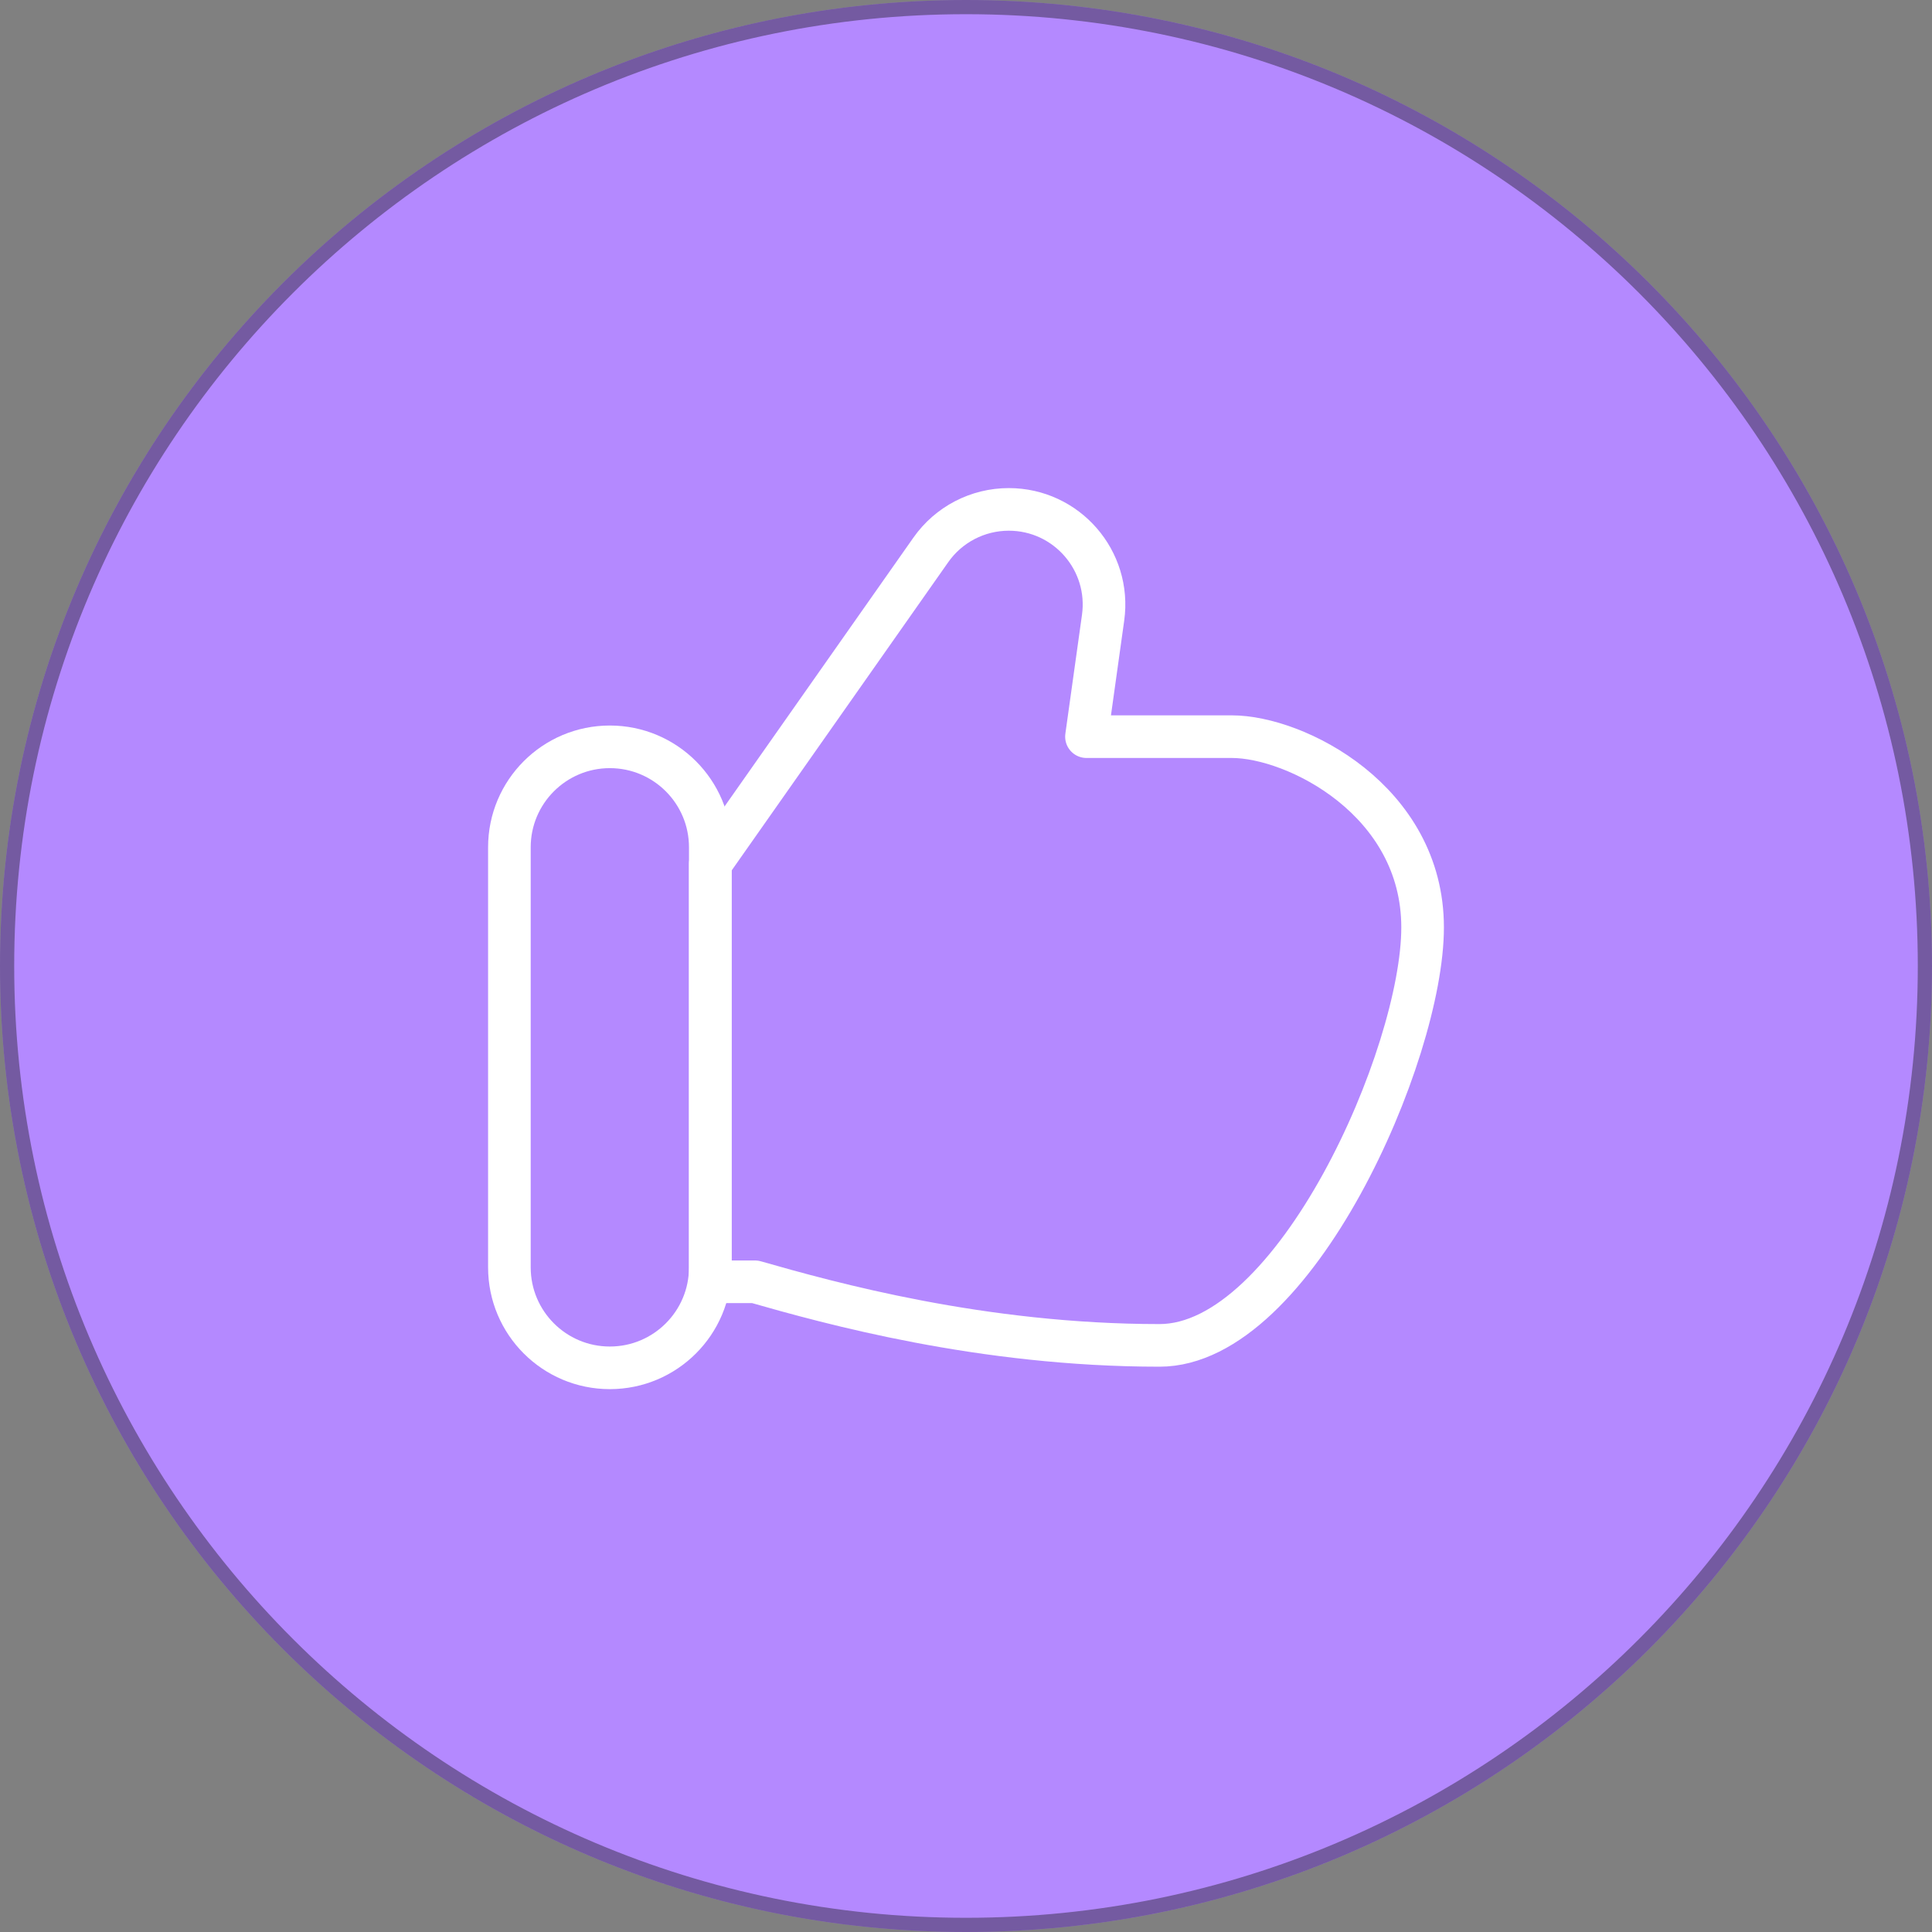 <svg width="68" height="68" viewBox="0 0 68 68" fill="none" xmlns="http://www.w3.org/2000/svg">
<rect x="0" y="0" width="68" height="68" fill="#808080" stroke="none"/>
<path d="M0 34C0 15.222 15.222 0 34 0C52.778 0 68 15.222 68 34C68 52.778 52.778 68 34 68C15.222 68 0 52.778 0 34Z" fill="#B489FF"/>
<path d="M34 0.25C52.64 0.25 67.75 15.36 67.75 34C67.75 52.64 52.64 67.75 34 67.75C15.36 67.75 0.25 52.64 0.25 34C0.25 15.36 15.36 0.25 34 0.25Z" stroke="#141414" stroke-opacity="0.4" stroke-width="0.5"/>
<path d="M26.575 45.115H25V30.403L32.763 19.353C33.391 18.46 34.414 17.929 35.506 17.929C37.541 17.929 39.107 19.728 38.825 21.744L38.24 25.928H43.358C45.596 25.928 50.071 28.165 50.071 32.641C50.071 37.116 45.571 47.353 40.811 47.353C34.546 47.353 29.186 45.861 26.575 45.115Z" stroke="white" stroke-width="1.5" stroke-linecap="round" stroke-linejoin="round"/>
<path d="M17.929 29.822C17.929 27.869 19.512 26.286 21.464 26.286C23.417 26.286 25 27.869 25 29.822V44.607C25 46.56 23.417 48.143 21.464 48.143C19.512 48.143 17.929 46.56 17.929 44.607V29.822Z" stroke="white" stroke-width="1.5" stroke-linecap="round" stroke-linejoin="round"/>
</svg>
